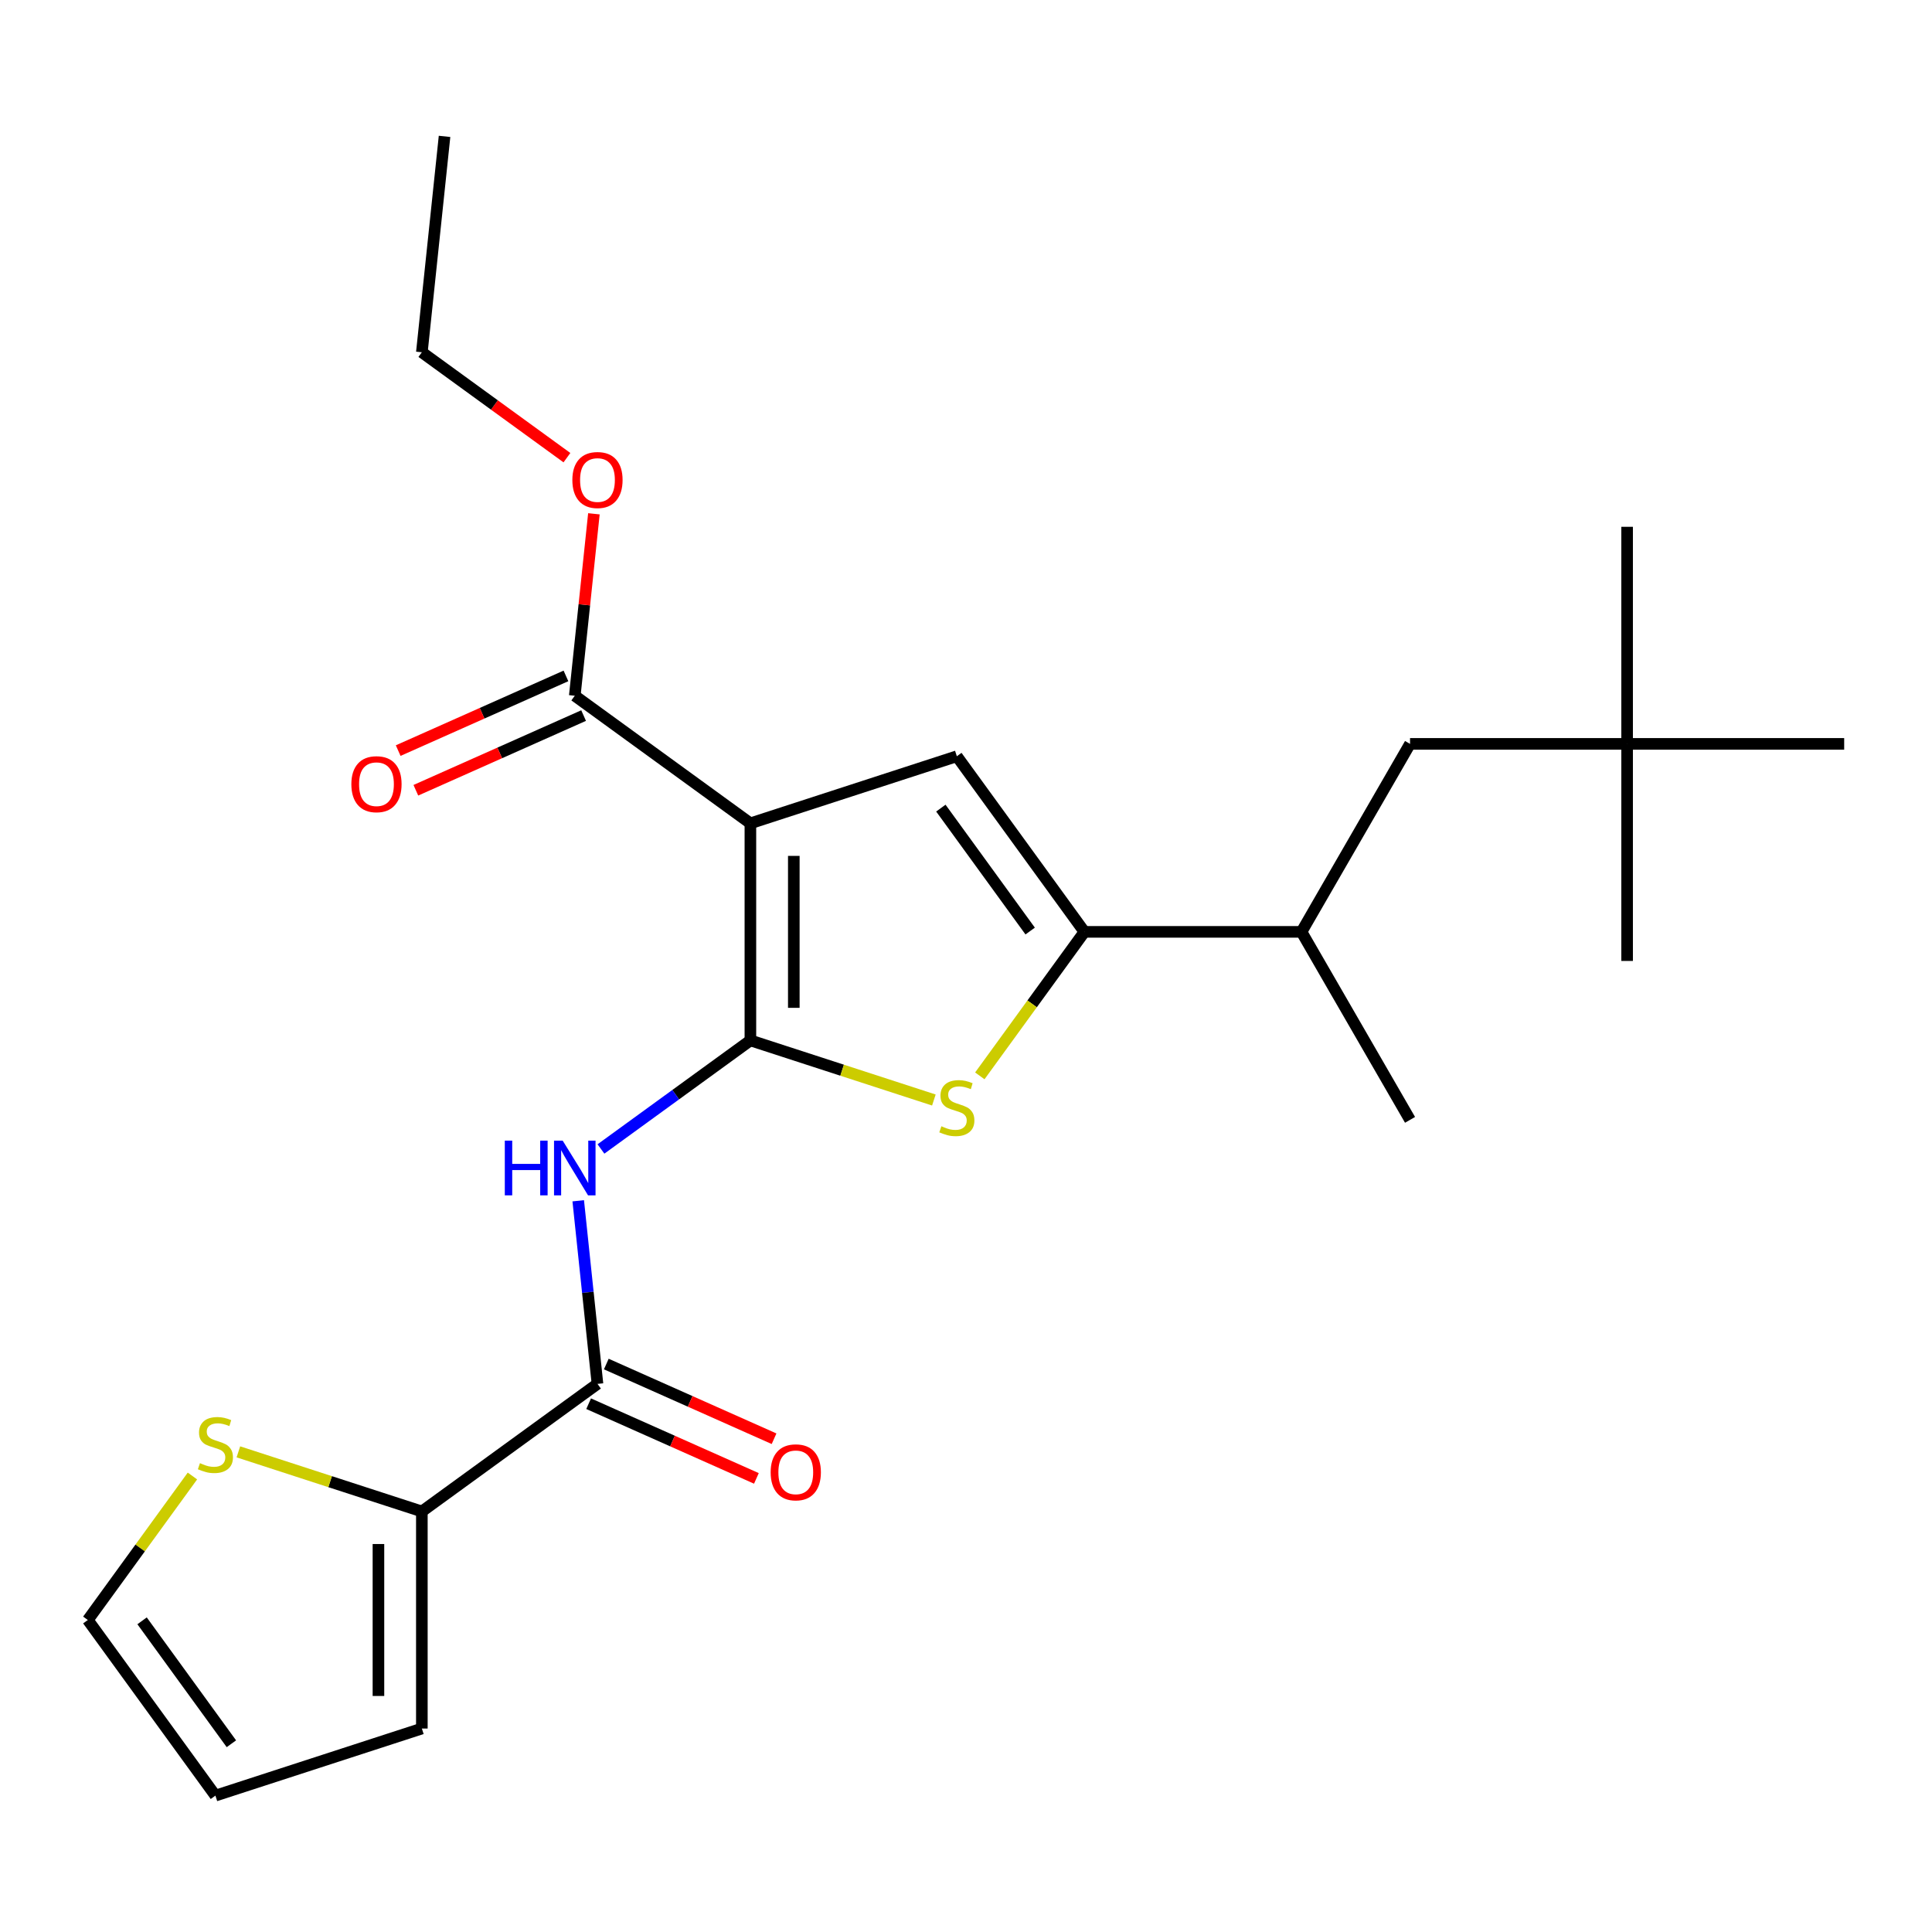 <?xml version='1.0' encoding='iso-8859-1'?>
<svg version='1.1' baseProfile='full'
              xmlns='http://www.w3.org/2000/svg'
                      xmlns:rdkit='http://www.rdkit.org/xml'
                      xmlns:xlink='http://www.w3.org/1999/xlink'
                  xml:space='preserve'
width='1000px' height='1000px' viewBox='0 0 1000 1000'>
<!-- END OF HEADER -->
<rect style='opacity:1.0;fill:#FFFFFF;stroke:none' width='1000' height='1000' x='0' y='0'> </rect>
<path class='bond-0' d='M 561.301,482.332 L 495.26,391.435' style='fill:none;fill-rule:evenodd;stroke:#000000;stroke-width:6px;stroke-linecap:butt;stroke-linejoin:miter;stroke-opacity:1' />
<path class='bond-0' d='M 533.215,481.906 L 486.986,418.278' style='fill:none;fill-rule:evenodd;stroke:#000000;stroke-width:6px;stroke-linecap:butt;stroke-linejoin:miter;stroke-opacity:1' />
<path class='bond-1' d='M 561.301,482.332 L 534.225,519.599' style='fill:none;fill-rule:evenodd;stroke:#000000;stroke-width:6px;stroke-linecap:butt;stroke-linejoin:miter;stroke-opacity:1' />
<path class='bond-1' d='M 534.225,519.599 L 507.149,556.866' style='fill:none;fill-rule:evenodd;stroke:#CCCC00;stroke-width:6px;stroke-linecap:butt;stroke-linejoin:miter;stroke-opacity:1' />
<path class='bond-2' d='M 561.301,482.332 L 673.656,482.332' style='fill:none;fill-rule:evenodd;stroke:#000000;stroke-width:6px;stroke-linecap:butt;stroke-linejoin:miter;stroke-opacity:1' />
<path class='bond-3' d='M 495.26,391.435 L 388.403,426.155' style='fill:none;fill-rule:evenodd;stroke:#000000;stroke-width:6px;stroke-linecap:butt;stroke-linejoin:miter;stroke-opacity:1' />
<path class='bond-4' d='M 388.403,426.155 L 388.403,538.51' style='fill:none;fill-rule:evenodd;stroke:#000000;stroke-width:6px;stroke-linecap:butt;stroke-linejoin:miter;stroke-opacity:1' />
<path class='bond-4' d='M 410.874,443.008 L 410.874,521.657' style='fill:none;fill-rule:evenodd;stroke:#000000;stroke-width:6px;stroke-linecap:butt;stroke-linejoin:miter;stroke-opacity:1' />
<path class='bond-5' d='M 388.403,426.155 L 297.505,360.114' style='fill:none;fill-rule:evenodd;stroke:#000000;stroke-width:6px;stroke-linecap:butt;stroke-linejoin:miter;stroke-opacity:1' />
<path class='bond-6' d='M 388.403,538.51 L 435.887,553.939' style='fill:none;fill-rule:evenodd;stroke:#000000;stroke-width:6px;stroke-linecap:butt;stroke-linejoin:miter;stroke-opacity:1' />
<path class='bond-6' d='M 435.887,553.939 L 483.371,569.367' style='fill:none;fill-rule:evenodd;stroke:#CCCC00;stroke-width:6px;stroke-linecap:butt;stroke-linejoin:miter;stroke-opacity:1' />
<path class='bond-7' d='M 388.403,538.51 L 349.729,566.609' style='fill:none;fill-rule:evenodd;stroke:#000000;stroke-width:6px;stroke-linecap:butt;stroke-linejoin:miter;stroke-opacity:1' />
<path class='bond-7' d='M 349.729,566.609 L 311.054,594.707' style='fill:none;fill-rule:evenodd;stroke:#0000FF;stroke-width:6px;stroke-linecap:butt;stroke-linejoin:miter;stroke-opacity:1' />
<path class='bond-8' d='M 299.289,621.52 L 304.269,668.906' style='fill:none;fill-rule:evenodd;stroke:#0000FF;stroke-width:6px;stroke-linecap:butt;stroke-linejoin:miter;stroke-opacity:1' />
<path class='bond-8' d='M 304.269,668.906 L 309.25,716.291' style='fill:none;fill-rule:evenodd;stroke:#000000;stroke-width:6px;stroke-linecap:butt;stroke-linejoin:miter;stroke-opacity:1' />
<path class='bond-9' d='M 297.505,360.114 L 302.454,313.028' style='fill:none;fill-rule:evenodd;stroke:#000000;stroke-width:6px;stroke-linecap:butt;stroke-linejoin:miter;stroke-opacity:1' />
<path class='bond-9' d='M 302.454,313.028 L 307.403,265.942' style='fill:none;fill-rule:evenodd;stroke:#FF0000;stroke-width:6px;stroke-linecap:butt;stroke-linejoin:miter;stroke-opacity:1' />
<path class='bond-10' d='M 292.935,349.849 L 249.519,369.18' style='fill:none;fill-rule:evenodd;stroke:#000000;stroke-width:6px;stroke-linecap:butt;stroke-linejoin:miter;stroke-opacity:1' />
<path class='bond-10' d='M 249.519,369.18 L 206.102,388.51' style='fill:none;fill-rule:evenodd;stroke:#FF0000;stroke-width:6px;stroke-linecap:butt;stroke-linejoin:miter;stroke-opacity:1' />
<path class='bond-10' d='M 302.075,370.378 L 258.659,389.708' style='fill:none;fill-rule:evenodd;stroke:#000000;stroke-width:6px;stroke-linecap:butt;stroke-linejoin:miter;stroke-opacity:1' />
<path class='bond-10' d='M 258.659,389.708 L 215.242,409.038' style='fill:none;fill-rule:evenodd;stroke:#FF0000;stroke-width:6px;stroke-linecap:butt;stroke-linejoin:miter;stroke-opacity:1' />
<path class='bond-11' d='M 293.441,236.888 L 255.897,209.61' style='fill:none;fill-rule:evenodd;stroke:#FF0000;stroke-width:6px;stroke-linecap:butt;stroke-linejoin:miter;stroke-opacity:1' />
<path class='bond-11' d='M 255.897,209.61 L 218.352,182.332' style='fill:none;fill-rule:evenodd;stroke:#000000;stroke-width:6px;stroke-linecap:butt;stroke-linejoin:miter;stroke-opacity:1' />
<path class='bond-12' d='M 218.352,182.332 L 230.096,70.592' style='fill:none;fill-rule:evenodd;stroke:#000000;stroke-width:6px;stroke-linecap:butt;stroke-linejoin:miter;stroke-opacity:1' />
<path class='bond-13' d='M 304.68,726.556 L 348.096,745.886' style='fill:none;fill-rule:evenodd;stroke:#000000;stroke-width:6px;stroke-linecap:butt;stroke-linejoin:miter;stroke-opacity:1' />
<path class='bond-13' d='M 348.096,745.886 L 391.513,765.216' style='fill:none;fill-rule:evenodd;stroke:#FF0000;stroke-width:6px;stroke-linecap:butt;stroke-linejoin:miter;stroke-opacity:1' />
<path class='bond-13' d='M 313.82,706.027 L 357.236,725.357' style='fill:none;fill-rule:evenodd;stroke:#000000;stroke-width:6px;stroke-linecap:butt;stroke-linejoin:miter;stroke-opacity:1' />
<path class='bond-13' d='M 357.236,725.357 L 400.653,744.688' style='fill:none;fill-rule:evenodd;stroke:#FF0000;stroke-width:6px;stroke-linecap:butt;stroke-linejoin:miter;stroke-opacity:1' />
<path class='bond-14' d='M 309.25,716.291 L 218.352,782.332' style='fill:none;fill-rule:evenodd;stroke:#000000;stroke-width:6px;stroke-linecap:butt;stroke-linejoin:miter;stroke-opacity:1' />
<path class='bond-15' d='M 218.352,782.332 L 218.352,894.688' style='fill:none;fill-rule:evenodd;stroke:#000000;stroke-width:6px;stroke-linecap:butt;stroke-linejoin:miter;stroke-opacity:1' />
<path class='bond-15' d='M 195.881,799.186 L 195.881,877.835' style='fill:none;fill-rule:evenodd;stroke:#000000;stroke-width:6px;stroke-linecap:butt;stroke-linejoin:miter;stroke-opacity:1' />
<path class='bond-16' d='M 218.352,782.332 L 170.868,766.904' style='fill:none;fill-rule:evenodd;stroke:#000000;stroke-width:6px;stroke-linecap:butt;stroke-linejoin:miter;stroke-opacity:1' />
<path class='bond-16' d='M 170.868,766.904 L 123.384,751.475' style='fill:none;fill-rule:evenodd;stroke:#CCCC00;stroke-width:6px;stroke-linecap:butt;stroke-linejoin:miter;stroke-opacity:1' />
<path class='bond-17' d='M 218.352,894.688 L 111.496,929.408' style='fill:none;fill-rule:evenodd;stroke:#000000;stroke-width:6px;stroke-linecap:butt;stroke-linejoin:miter;stroke-opacity:1' />
<path class='bond-18' d='M 99.607,763.976 L 72.531,801.243' style='fill:none;fill-rule:evenodd;stroke:#CCCC00;stroke-width:6px;stroke-linecap:butt;stroke-linejoin:miter;stroke-opacity:1' />
<path class='bond-18' d='M 72.531,801.243 L 45.455,838.51' style='fill:none;fill-rule:evenodd;stroke:#000000;stroke-width:6px;stroke-linecap:butt;stroke-linejoin:miter;stroke-opacity:1' />
<path class='bond-19' d='M 111.496,929.408 L 45.455,838.51' style='fill:none;fill-rule:evenodd;stroke:#000000;stroke-width:6px;stroke-linecap:butt;stroke-linejoin:miter;stroke-opacity:1' />
<path class='bond-19' d='M 119.769,902.565 L 73.54,838.937' style='fill:none;fill-rule:evenodd;stroke:#000000;stroke-width:6px;stroke-linecap:butt;stroke-linejoin:miter;stroke-opacity:1' />
<path class='bond-20' d='M 673.656,482.332 L 729.834,385.029' style='fill:none;fill-rule:evenodd;stroke:#000000;stroke-width:6px;stroke-linecap:butt;stroke-linejoin:miter;stroke-opacity:1' />
<path class='bond-21' d='M 673.656,482.332 L 729.834,579.635' style='fill:none;fill-rule:evenodd;stroke:#000000;stroke-width:6px;stroke-linecap:butt;stroke-linejoin:miter;stroke-opacity:1' />
<path class='bond-22' d='M 729.834,385.029 L 842.19,385.029' style='fill:none;fill-rule:evenodd;stroke:#000000;stroke-width:6px;stroke-linecap:butt;stroke-linejoin:miter;stroke-opacity:1' />
<path class='bond-23' d='M 842.19,385.029 L 842.19,272.674' style='fill:none;fill-rule:evenodd;stroke:#000000;stroke-width:6px;stroke-linecap:butt;stroke-linejoin:miter;stroke-opacity:1' />
<path class='bond-24' d='M 842.19,385.029 L 842.19,497.385' style='fill:none;fill-rule:evenodd;stroke:#000000;stroke-width:6px;stroke-linecap:butt;stroke-linejoin:miter;stroke-opacity:1' />
<path class='bond-25' d='M 842.19,385.029 L 954.545,385.029' style='fill:none;fill-rule:evenodd;stroke:#000000;stroke-width:6px;stroke-linecap:butt;stroke-linejoin:miter;stroke-opacity:1' />
<path  class='atom-4' d='M 487.26 582.95
Q 487.58 583.07, 488.9 583.63
Q 490.22 584.19, 491.66 584.55
Q 493.14 584.87, 494.58 584.87
Q 497.26 584.87, 498.82 583.59
Q 500.38 582.27, 500.38 579.99
Q 500.38 578.43, 499.58 577.47
Q 498.82 576.51, 497.62 575.99
Q 496.42 575.47, 494.42 574.87
Q 491.9 574.11, 490.38 573.39
Q 488.9 572.67, 487.82 571.15
Q 486.78 569.63, 486.78 567.07
Q 486.78 563.51, 489.18 561.31
Q 491.62 559.11, 496.42 559.11
Q 499.7 559.11, 503.42 560.67
L 502.5 563.75
Q 499.1 562.35, 496.54 562.35
Q 493.78 562.35, 492.26 563.51
Q 490.74 564.63, 490.78 566.59
Q 490.78 568.11, 491.54 569.03
Q 492.34 569.95, 493.46 570.47
Q 494.62 570.99, 496.54 571.59
Q 499.1 572.39, 500.62 573.19
Q 502.14 573.99, 503.22 575.63
Q 504.34 577.23, 504.34 579.99
Q 504.34 583.91, 501.7 586.03
Q 499.1 588.11, 494.74 588.11
Q 492.22 588.11, 490.3 587.55
Q 488.42 587.03, 486.18 586.11
L 487.26 582.95
' fill='#CCCC00'/>
<path  class='atom-5' d='M 261.285 590.391
L 265.125 590.391
L 265.125 602.431
L 279.605 602.431
L 279.605 590.391
L 283.445 590.391
L 283.445 618.711
L 279.605 618.711
L 279.605 605.631
L 265.125 605.631
L 265.125 618.711
L 261.285 618.711
L 261.285 590.391
' fill='#0000FF'/>
<path  class='atom-5' d='M 291.245 590.391
L 300.525 605.391
Q 301.445 606.871, 302.925 609.551
Q 304.405 612.231, 304.485 612.391
L 304.485 590.391
L 308.245 590.391
L 308.245 618.711
L 304.365 618.711
L 294.405 602.311
Q 293.245 600.391, 292.005 598.191
Q 290.805 595.991, 290.445 595.311
L 290.445 618.711
L 286.765 618.711
L 286.765 590.391
L 291.245 590.391
' fill='#0000FF'/>
<path  class='atom-7' d='M 296.25 248.453
Q 296.25 241.653, 299.61 237.853
Q 302.97 234.053, 309.25 234.053
Q 315.53 234.053, 318.89 237.853
Q 322.25 241.653, 322.25 248.453
Q 322.25 255.333, 318.85 259.253
Q 315.45 263.133, 309.25 263.133
Q 303.01 263.133, 299.61 259.253
Q 296.25 255.373, 296.25 248.453
M 309.25 259.933
Q 313.57 259.933, 315.89 257.053
Q 318.25 254.133, 318.25 248.453
Q 318.25 242.893, 315.89 240.093
Q 313.57 237.253, 309.25 237.253
Q 304.93 237.253, 302.57 240.053
Q 300.25 242.853, 300.25 248.453
Q 300.25 254.173, 302.57 257.053
Q 304.93 259.933, 309.25 259.933
' fill='#FF0000'/>
<path  class='atom-9' d='M 181.863 405.893
Q 181.863 399.093, 185.223 395.293
Q 188.583 391.493, 194.863 391.493
Q 201.143 391.493, 204.503 395.293
Q 207.863 399.093, 207.863 405.893
Q 207.863 412.773, 204.463 416.693
Q 201.063 420.573, 194.863 420.573
Q 188.623 420.573, 185.223 416.693
Q 181.863 412.813, 181.863 405.893
M 194.863 417.373
Q 199.183 417.373, 201.503 414.493
Q 203.863 411.573, 203.863 405.893
Q 203.863 400.333, 201.503 397.533
Q 199.183 394.693, 194.863 394.693
Q 190.543 394.693, 188.183 397.493
Q 185.863 400.293, 185.863 405.893
Q 185.863 411.613, 188.183 414.493
Q 190.543 417.373, 194.863 417.373
' fill='#FF0000'/>
<path  class='atom-12' d='M 398.892 762.071
Q 398.892 755.271, 402.252 751.471
Q 405.612 747.671, 411.892 747.671
Q 418.172 747.671, 421.532 751.471
Q 424.892 755.271, 424.892 762.071
Q 424.892 768.951, 421.492 772.871
Q 418.092 776.751, 411.892 776.751
Q 405.652 776.751, 402.252 772.871
Q 398.892 768.991, 398.892 762.071
M 411.892 773.551
Q 416.212 773.551, 418.532 770.671
Q 420.892 767.751, 420.892 762.071
Q 420.892 756.511, 418.532 753.711
Q 416.212 750.871, 411.892 750.871
Q 407.572 750.871, 405.212 753.671
Q 402.892 756.471, 402.892 762.071
Q 402.892 767.791, 405.212 770.671
Q 407.572 773.551, 411.892 773.551
' fill='#FF0000'/>
<path  class='atom-15' d='M 103.496 757.333
Q 103.816 757.453, 105.136 758.013
Q 106.456 758.573, 107.896 758.933
Q 109.376 759.253, 110.816 759.253
Q 113.496 759.253, 115.056 757.973
Q 116.616 756.653, 116.616 754.373
Q 116.616 752.813, 115.816 751.853
Q 115.056 750.893, 113.856 750.373
Q 112.656 749.853, 110.656 749.253
Q 108.136 748.493, 106.616 747.773
Q 105.136 747.053, 104.056 745.533
Q 103.016 744.013, 103.016 741.453
Q 103.016 737.893, 105.416 735.693
Q 107.856 733.493, 112.656 733.493
Q 115.936 733.493, 119.656 735.053
L 118.736 738.133
Q 115.336 736.733, 112.776 736.733
Q 110.016 736.733, 108.496 737.893
Q 106.976 739.013, 107.016 740.973
Q 107.016 742.493, 107.776 743.413
Q 108.576 744.333, 109.696 744.853
Q 110.856 745.373, 112.776 745.973
Q 115.336 746.773, 116.856 747.573
Q 118.376 748.373, 119.456 750.013
Q 120.576 751.613, 120.576 754.373
Q 120.576 758.293, 117.936 760.413
Q 115.336 762.493, 110.976 762.493
Q 108.456 762.493, 106.536 761.933
Q 104.656 761.413, 102.416 760.493
L 103.496 757.333
' fill='#CCCC00'/>
</svg>
